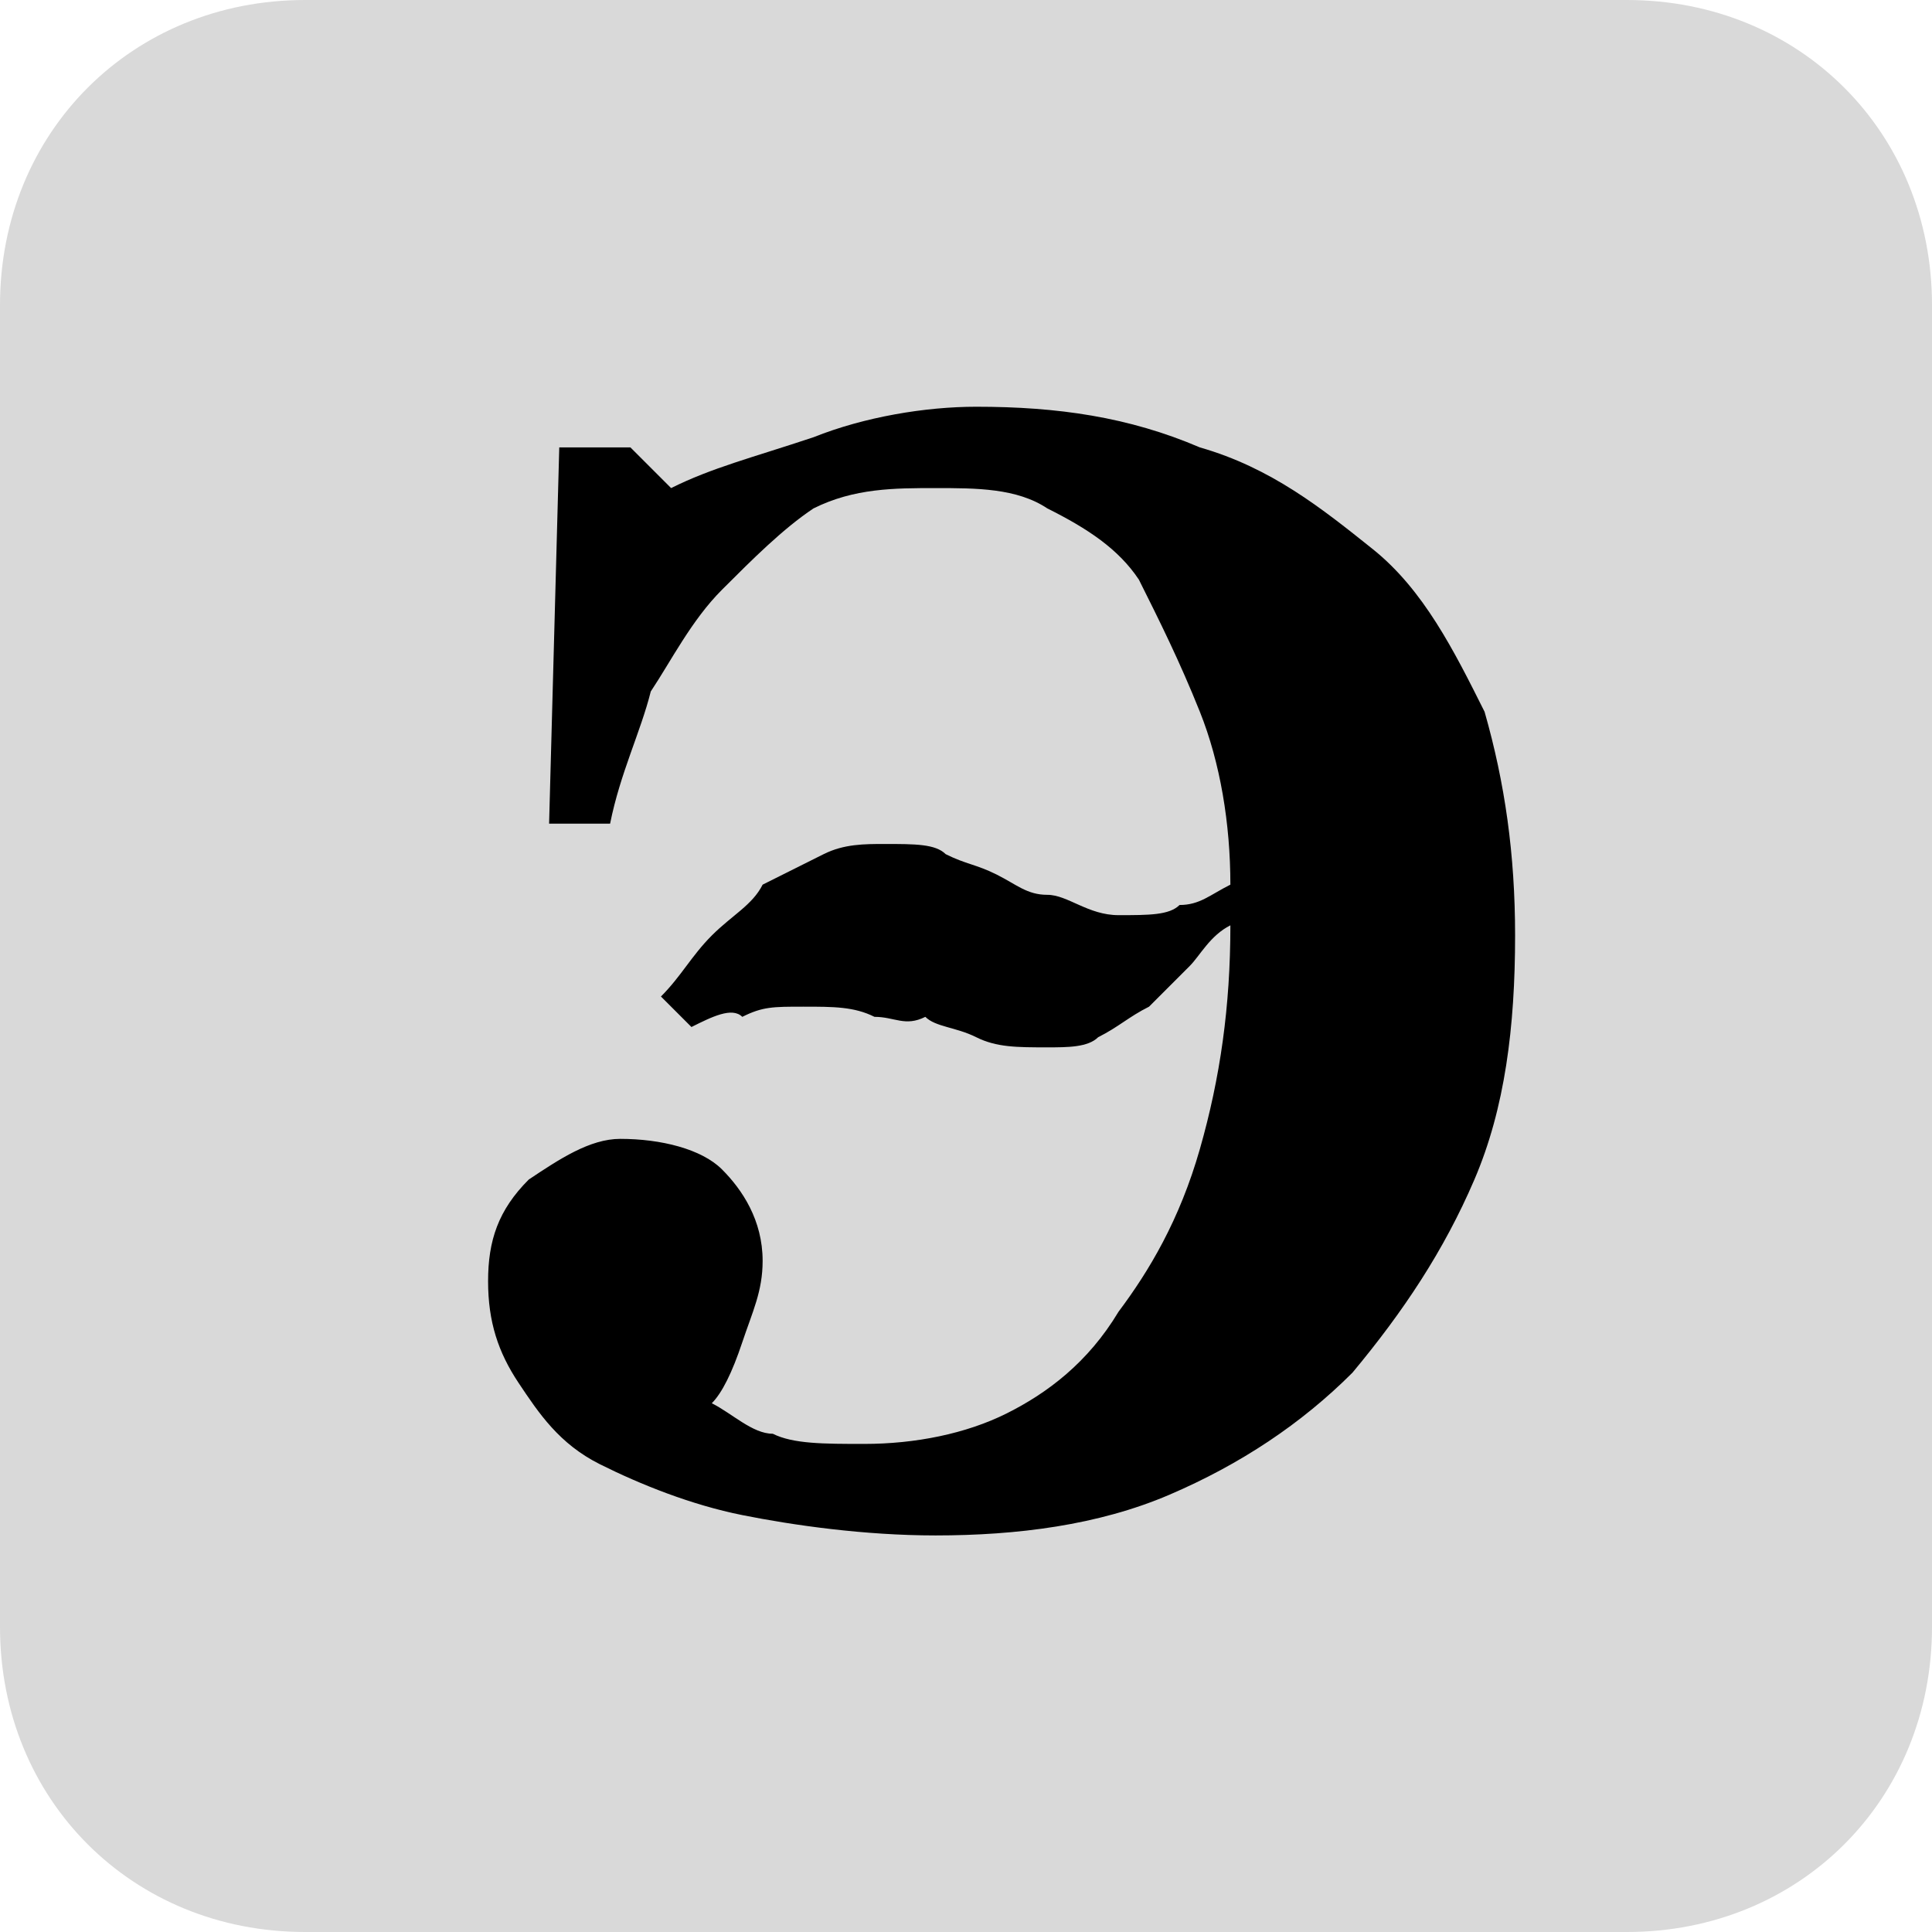 <?xml version="1.0" encoding="utf-8"?>
<!-- Generator: Adobe Illustrator 25.3.1, SVG Export Plug-In . SVG Version: 6.00 Build 0)  -->
<svg version="1.1" id="Layer_1" xmlns="http://www.w3.org/2000/svg" xmlns:xlink="http://www.w3.org/1999/xlink" x="0px" y="0px"
	 viewBox="0 0 19 19" style="enable-background:new 0 0 19 19;" xml:space="preserve">
<style type="text/css">
	.st0{fill:#D9D9D9;}
</style>
<path class="st0" d="M0,3c0-1.7,1.3-3,3-3h13c1.7,0,3,1.3,3,3v13c0,1.7-1.3,3-3,3H3c-1.7,0-3-1.3-3-3V3z"/>
<g>
	<path d="M14.9,9.2c0,0.9-0.1,1.7-0.4,2.4c-0.3,0.7-0.7,1.3-1.2,1.9c-0.5,0.5-1.1,0.9-1.8,1.2c-0.7,0.3-1.5,0.4-2.3,0.4
		c-0.7,0-1.4-0.1-1.9-0.2c-0.5-0.1-1-0.3-1.4-0.5c-0.4-0.2-0.6-0.5-0.8-0.8c-0.2-0.3-0.3-0.6-0.3-1c0-0.4,0.1-0.7,0.4-1
		c0.3-0.2,0.6-0.4,0.9-0.4c0.4,0,0.8,0.1,1,0.3s0.4,0.5,0.4,0.9c0,0.3-0.1,0.5-0.2,0.8c-0.1,0.3-0.2,0.5-0.3,0.6
		c0.2,0.1,0.4,0.3,0.6,0.3c0.2,0.1,0.5,0.1,0.9,0.1c0.5,0,1-0.1,1.4-0.3c0.4-0.2,0.8-0.5,1.1-1c0.3-0.4,0.6-0.9,0.8-1.6
		s0.3-1.4,0.3-2.2c-0.2,0.1-0.3,0.3-0.4,0.4c-0.1,0.1-0.3,0.3-0.4,0.4c-0.2,0.1-0.3,0.2-0.5,0.3c-0.1,0.1-0.3,0.1-0.5,0.1
		c-0.3,0-0.5,0-0.7-0.1c-0.2-0.1-0.4-0.1-0.5-0.2C8.9,10.1,8.8,10,8.6,10C8.4,9.9,8.2,9.9,7.9,9.9c-0.3,0-0.4,0-0.6,0.1
		C7.2,9.9,7,10,6.8,10.1L6.5,9.8C6.7,9.6,6.8,9.4,7,9.2c0.2-0.2,0.4-0.3,0.5-0.5c0.2-0.1,0.4-0.2,0.6-0.3c0.2-0.1,0.4-0.1,0.6-0.1
		c0.3,0,0.5,0,0.6,0.1c0.2,0.1,0.3,0.1,0.5,0.2c0.2,0.1,0.3,0.2,0.5,0.2S10.7,9,11,9c0.3,0,0.5,0,0.6-0.1c0.2,0,0.3-0.1,0.5-0.2
		c0-0.6-0.1-1.2-0.3-1.7c-0.2-0.5-0.4-0.9-0.6-1.3C11,5.4,10.7,5.2,10.3,5C10,4.8,9.6,4.8,9.2,4.8C8.8,4.8,8.4,4.8,8,5
		C7.7,5.2,7.4,5.5,7.1,5.8C6.8,6.1,6.6,6.5,6.4,6.8C6.3,7.2,6.1,7.6,6,8.1H5.4l0.1-3.7h0.7l0.4,0.4c0.4-0.2,0.8-0.3,1.4-0.5
		C8.5,4.1,9.1,4,9.6,4c0.8,0,1.5,0.1,2.2,0.4c0.7,0.2,1.2,0.6,1.7,1c0.5,0.4,0.8,1,1.1,1.6C14.8,7.7,14.9,8.4,14.9,9.2z"/>
</g>
</svg>
